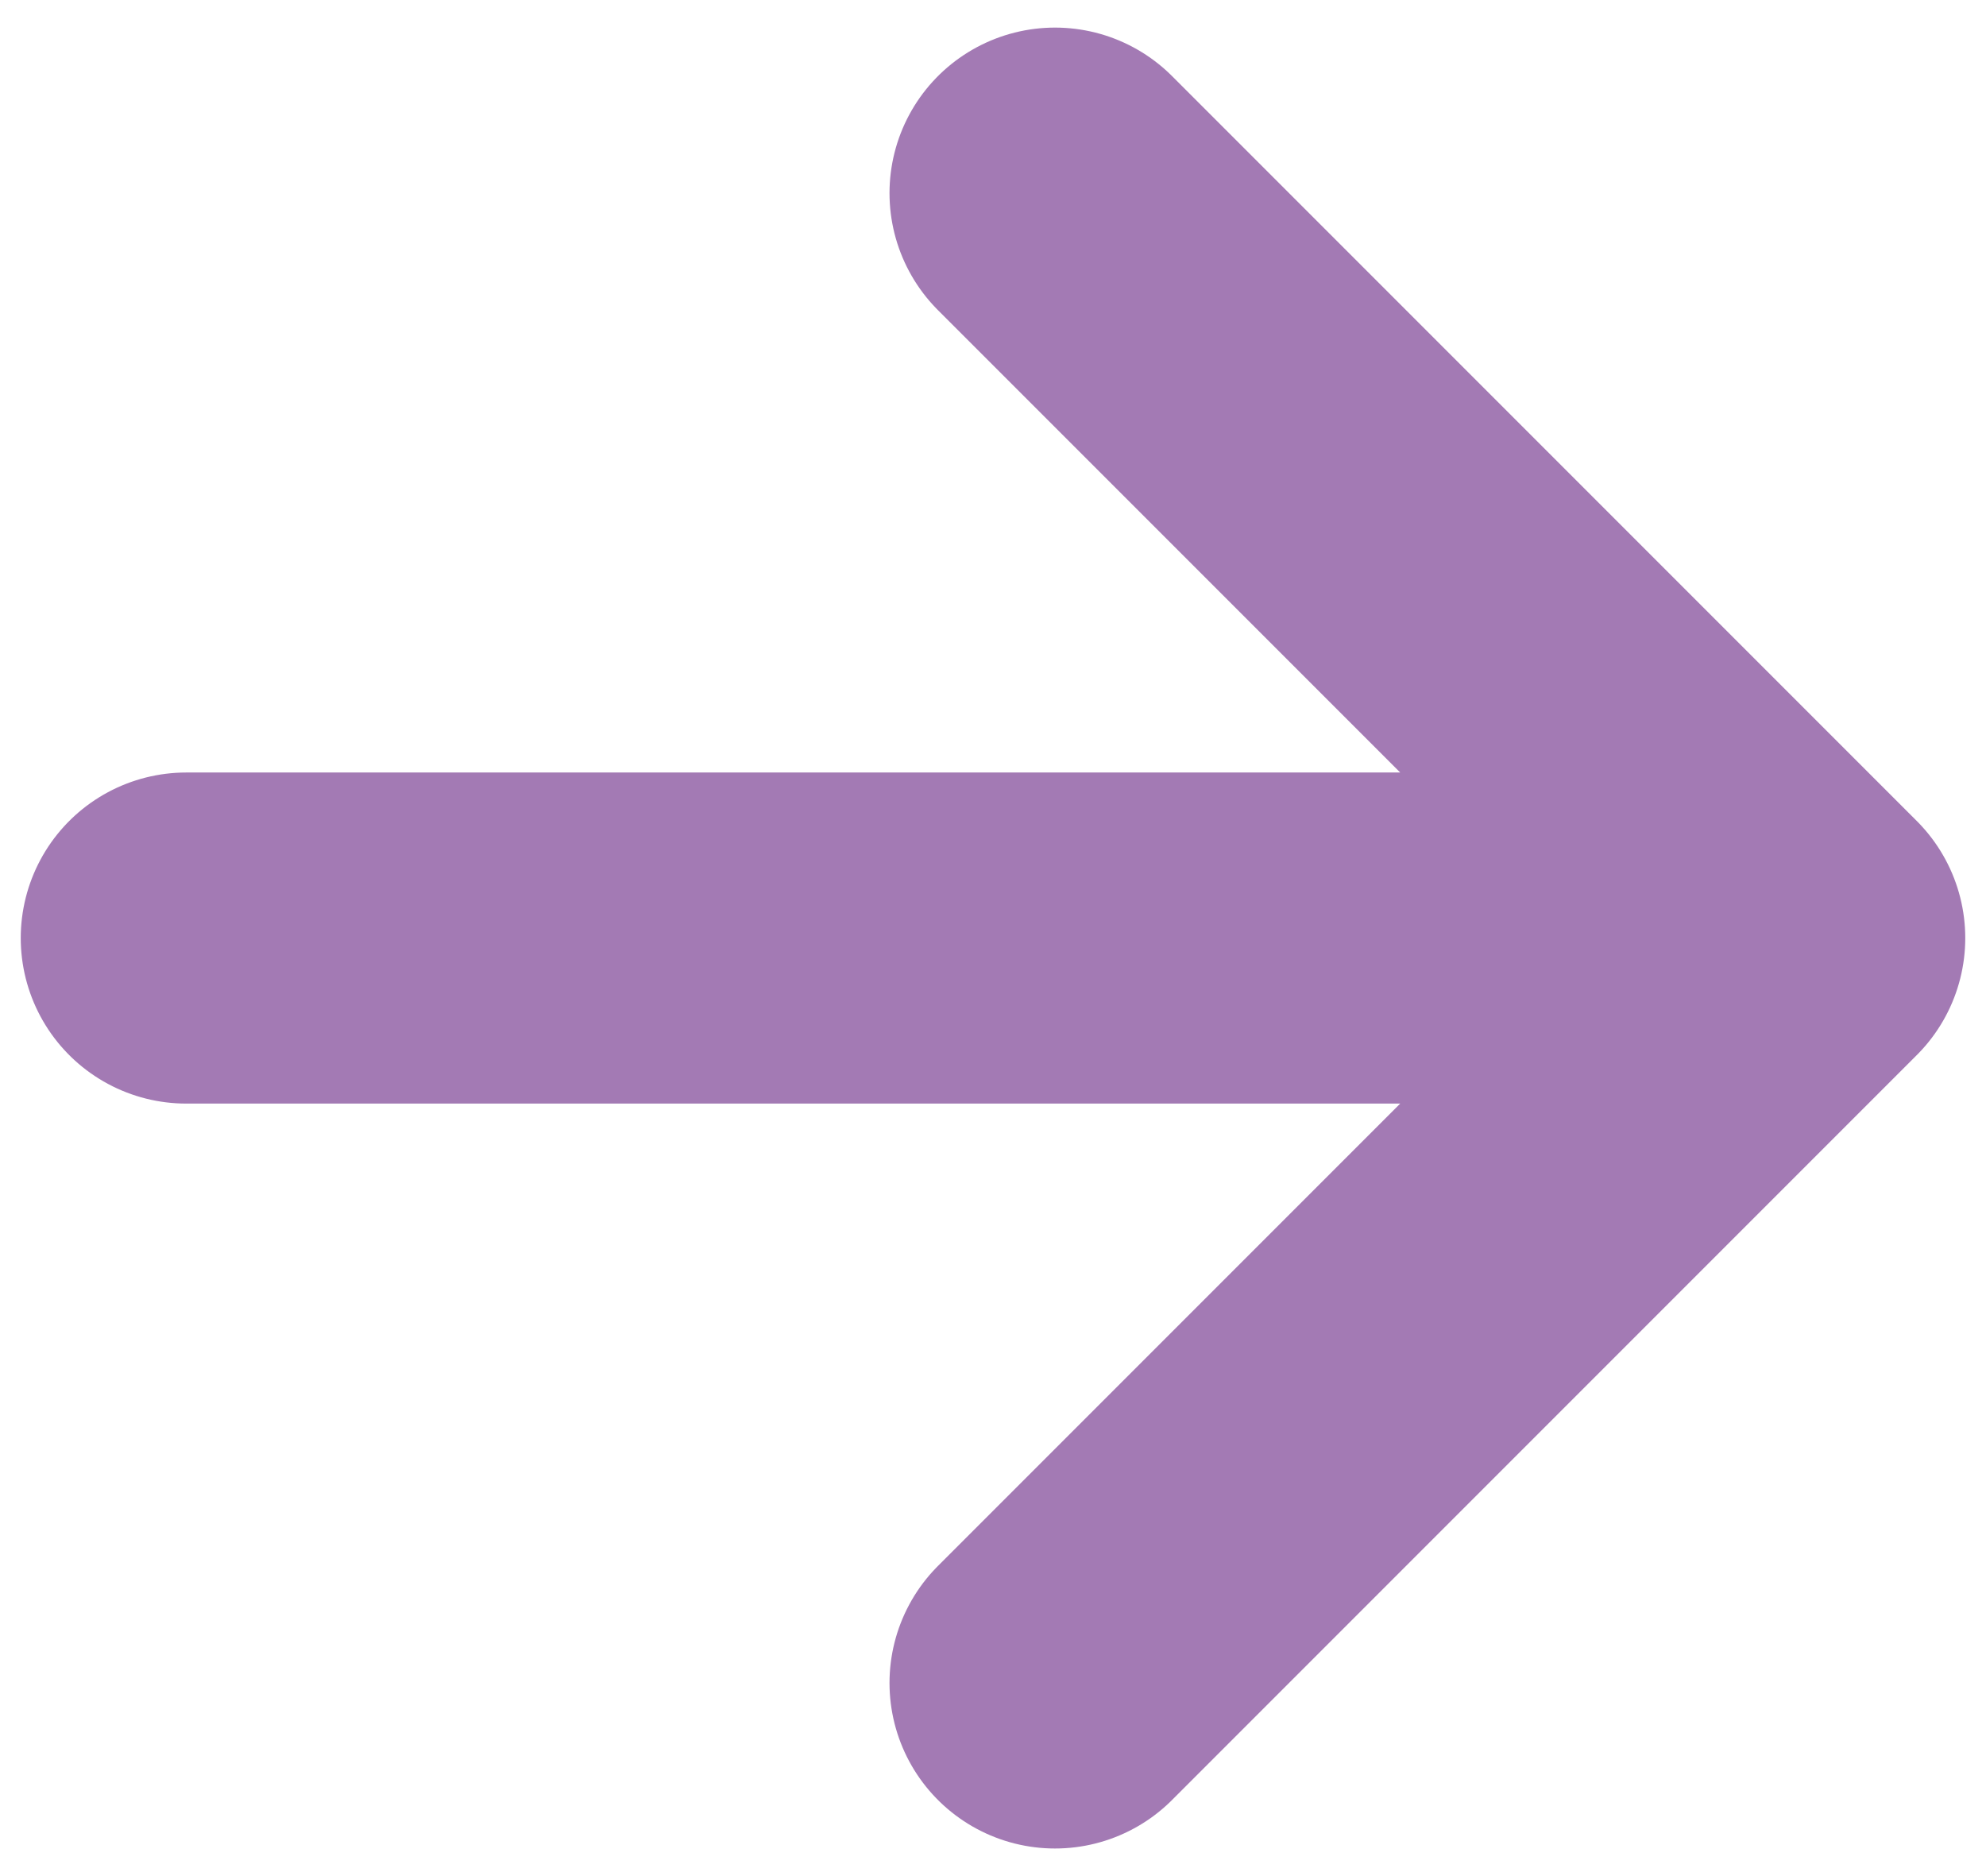 <svg  viewBox="0 0 18 17" fill="none" xmlns="http://www.w3.org/2000/svg">
<path d="M9.562 1.75L16.312 8.5L9.562 15.25M15.375 8.5H1.688" stroke="#A37AB4" stroke-width="3" stroke-linecap="round" stroke-linejoin="round"/>
</svg>

